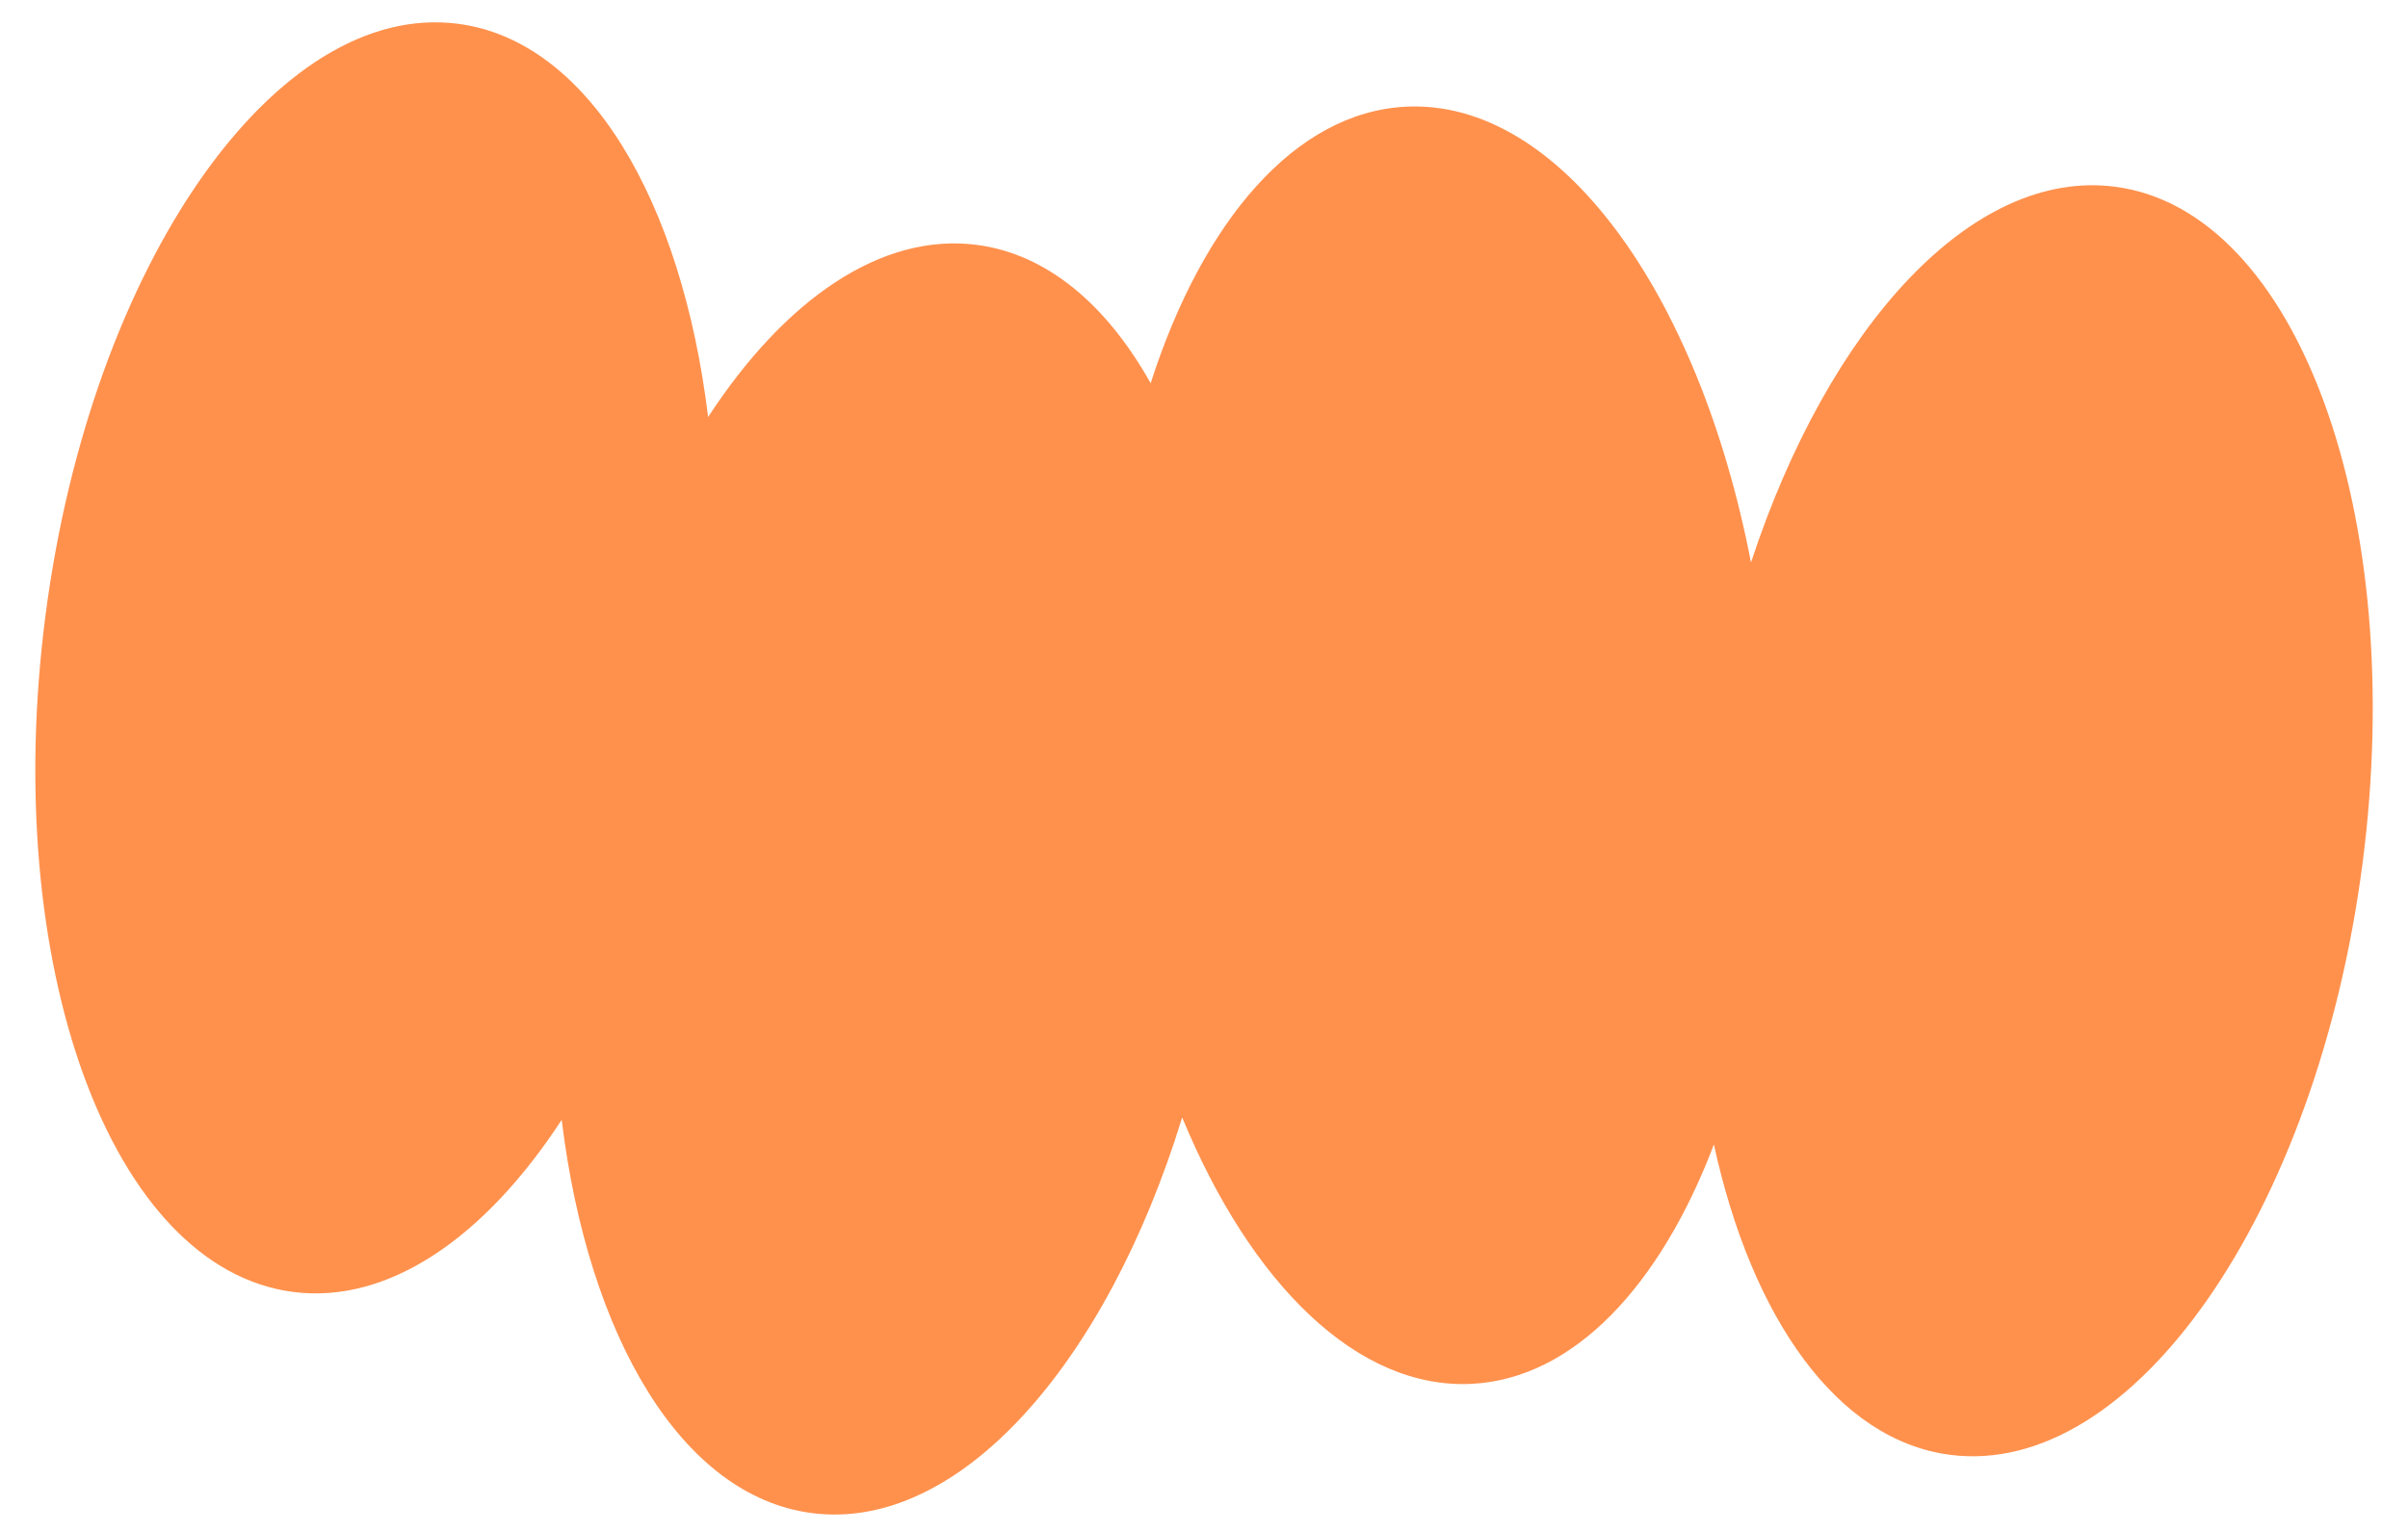 <?xml version="1.0" encoding="UTF-8" standalone="no"?><svg xmlns="http://www.w3.org/2000/svg" xmlns:xlink="http://www.w3.org/1999/xlink" fill="#000000" height="295" preserveAspectRatio="xMidYMid meet" version="1" viewBox="-6.8 -4.3 463.6 295.0" width="463.6" zoomAndPan="magnify"><g id="change1_1"><path d="M448.04,162.03c-8.78,67.44-44.33,118.41-79.41,113.84c-21.73-2.83-38.17-26.29-45.46-59.76 c-10.35,27.24-26.99,45.07-46.57,46.09c-22.05,1.15-42.6-19.28-55.8-51.3c-14.67,47.72-43.14,79.86-71.31,76.19 c-25.04-3.26-43.06-33.92-48.15-75.73C86.6,233.95,68.04,246.9,49.6,244.5C14.52,239.93-6.8,181.56,1.97,114.12 C10.75,46.69,46.3-4.28,81.38,0.28c25.04,3.26,43.06,33.92,48.15,75.73c14.74-22.6,33.31-35.55,51.74-33.15 c13.5,1.76,24.96,11.49,33.46,26.64c10.04-31.25,27.83-52.15,49.07-53.25c29.57-1.54,56.46,35.74,66.51,87.77 c14.99-45.6,42.69-75.93,70.09-72.36C435.49,36.22,456.82,94.59,448.04,162.03z" fill="#ff914d"/></g></svg>